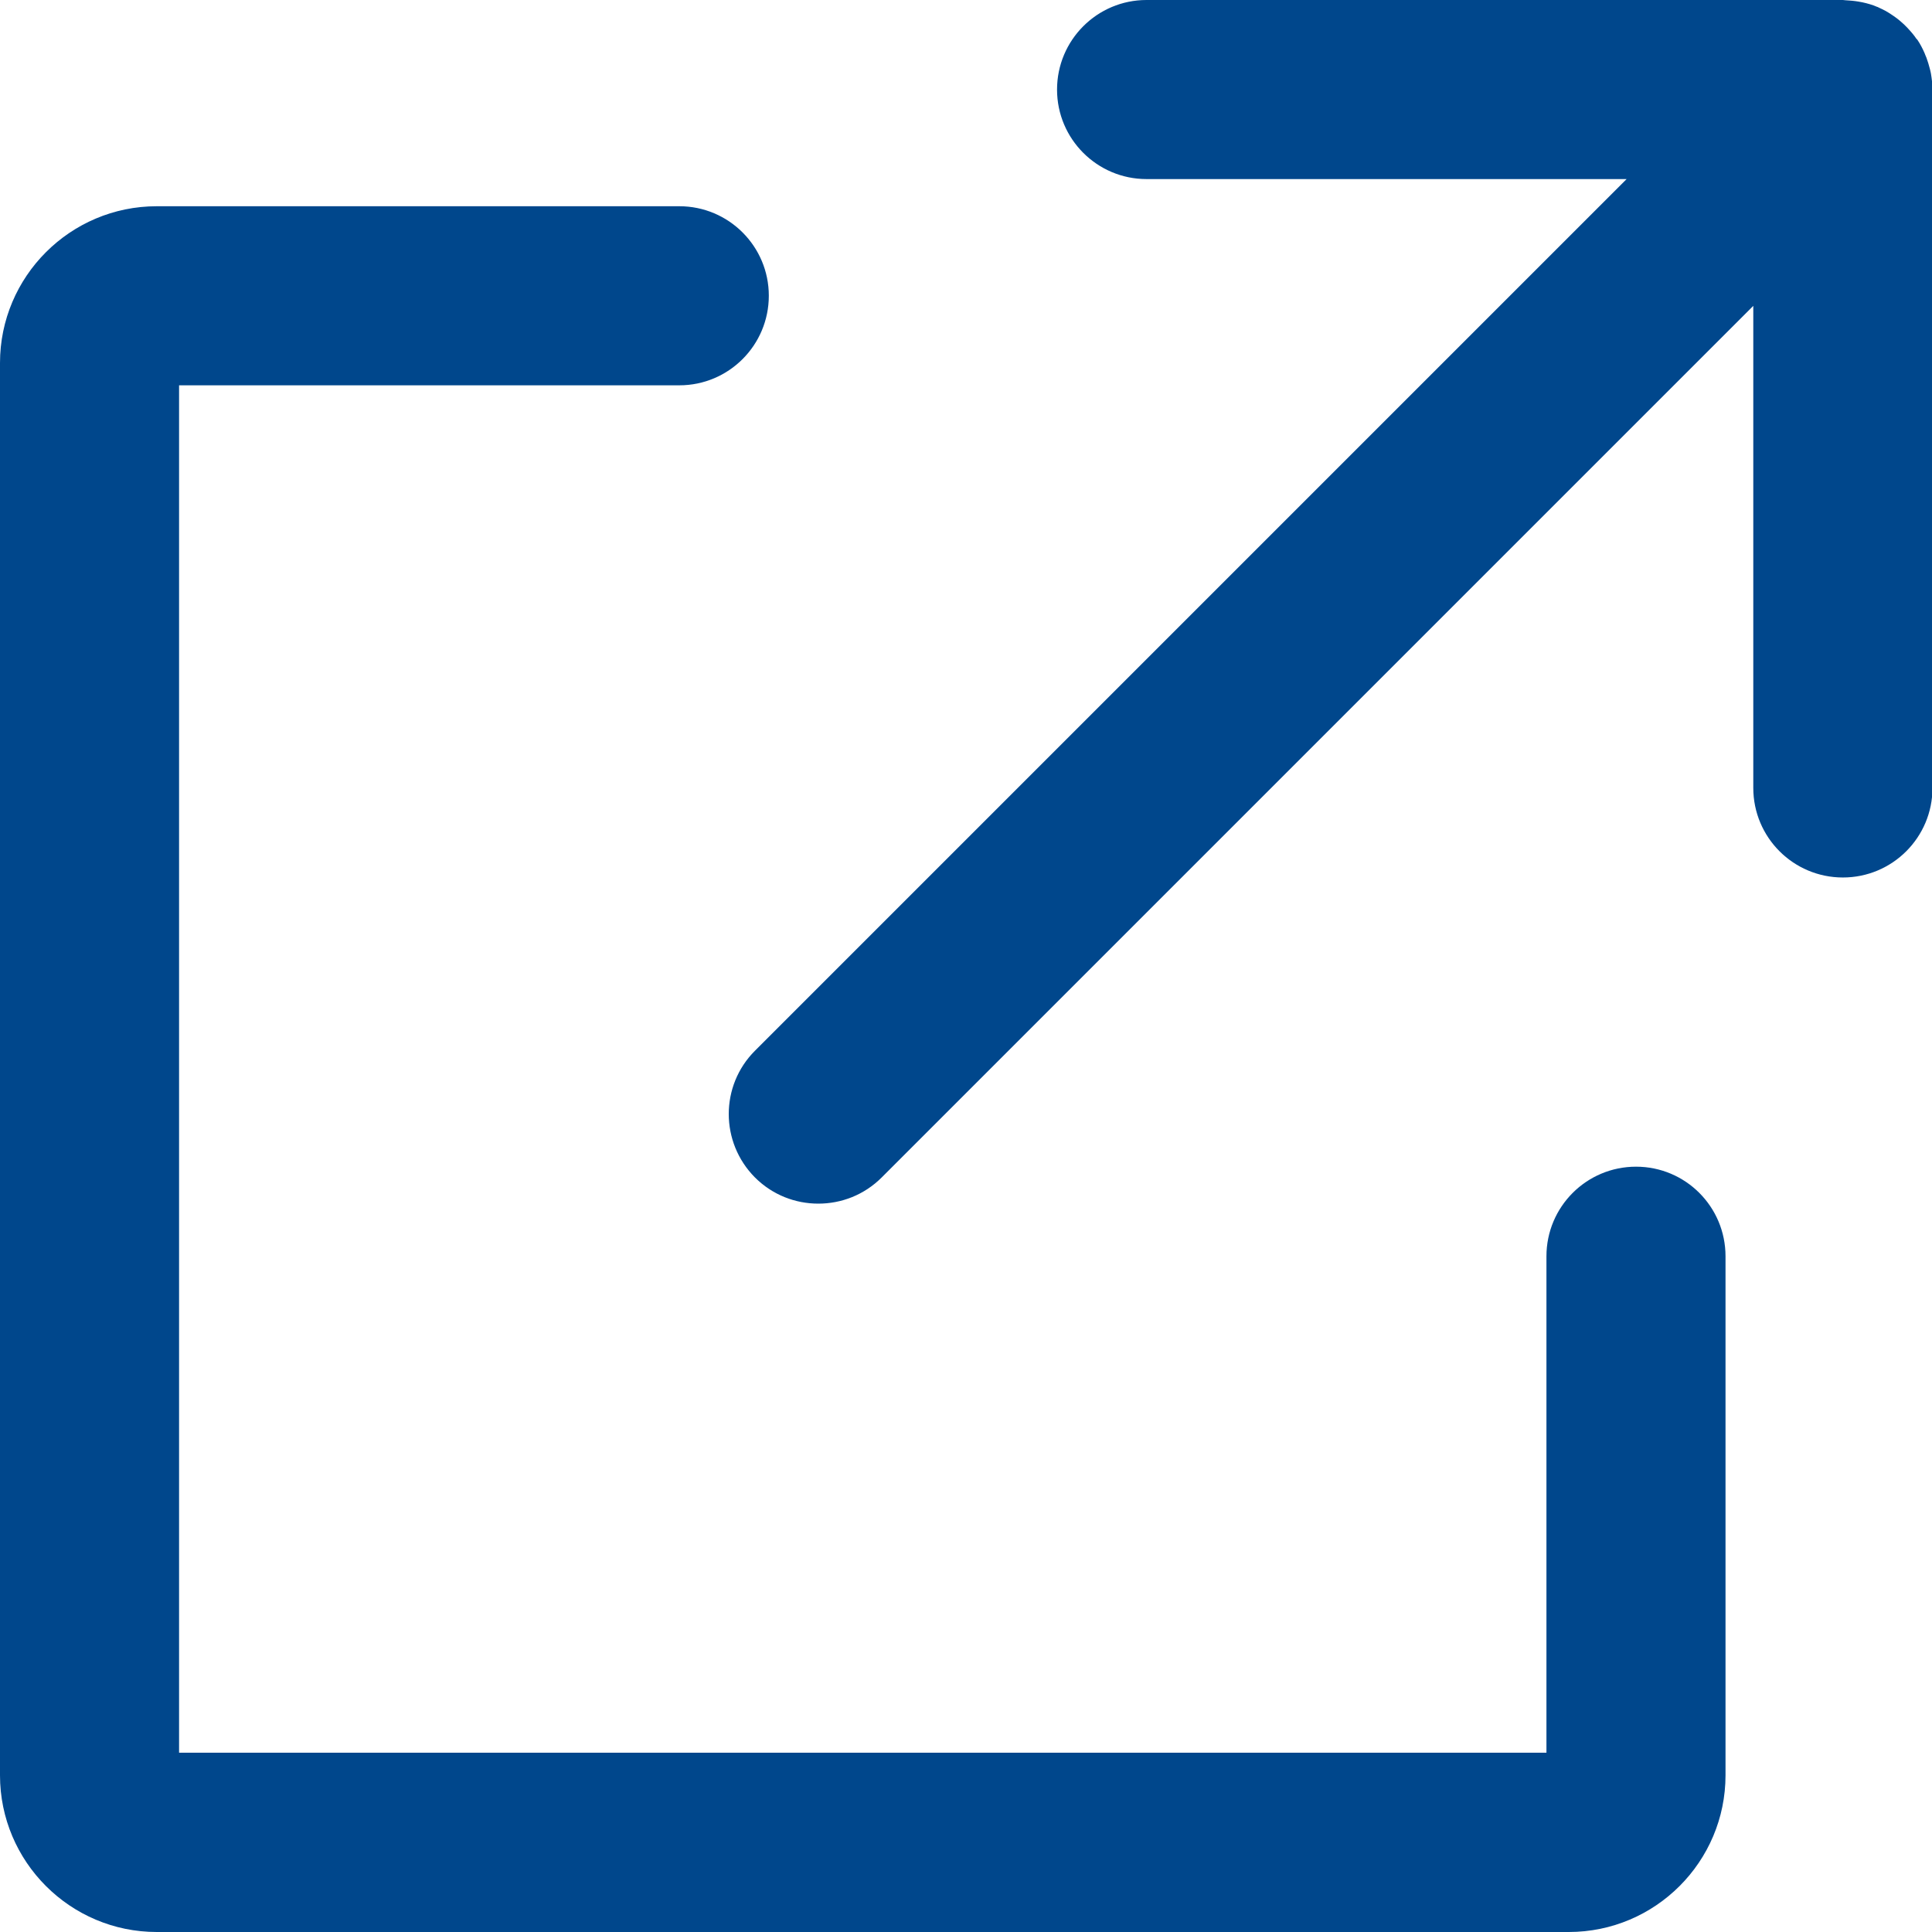 <svg width="16" height="16" viewBox="0 0 16 16" fill="none" xmlns="http://www.w3.org/2000/svg">
<g clip-path="url(#clip0_4867_15455)">
<path d="M14.29 10.406V14.702C14.29 15.418 13.708 16 12.992 16H1.298C0.582 16 0 15.418 0 14.702V3.006C0 2.29 0.582 1.708 1.298 1.708H5.626C6.035 1.708 6.367 2.04 6.367 2.449C6.367 2.859 6.035 3.191 5.626 3.191H1.483V14.515H12.807V10.404C12.807 9.994 13.139 9.662 13.549 9.662C13.959 9.662 14.29 9.994 14.29 10.404V10.406ZM15.991 0.608C15.989 0.595 15.985 0.582 15.982 0.569C15.974 0.538 15.965 0.508 15.954 0.478C15.948 0.465 15.944 0.454 15.939 0.441C15.922 0.402 15.902 0.363 15.878 0.328C15.878 0.326 15.874 0.324 15.872 0.323C15.85 0.289 15.822 0.258 15.794 0.228C15.785 0.219 15.777 0.211 15.768 0.202C15.744 0.18 15.72 0.159 15.694 0.141C15.683 0.134 15.674 0.126 15.662 0.119C15.631 0.098 15.598 0.08 15.564 0.065C15.559 0.063 15.553 0.059 15.548 0.057H15.546C15.505 0.039 15.464 0.028 15.423 0.019C15.412 0.017 15.401 0.015 15.39 0.013C15.355 0.007 15.319 0.004 15.282 0.002C15.275 0.002 15.269 0 15.262 0H9.495C9.086 0 8.754 0.332 8.754 0.742C8.754 1.151 9.086 1.483 9.495 1.483H13.471L6.252 8.702C5.963 8.991 5.963 9.46 6.252 9.751C6.397 9.896 6.586 9.968 6.777 9.968C6.968 9.968 7.157 9.896 7.302 9.751L14.52 2.533V6.525C14.52 6.935 14.852 7.267 15.262 7.267C15.672 7.267 16.004 6.935 16.004 6.525V0.742C16.004 0.695 15.998 0.651 15.991 0.608Z" fill="#00478C"/>
</g>
<defs>
<clipPath id="clip0_4867_15455">
<rect width="16.004" height="16" fill="white"/>
</clipPath>
</defs>
</svg>

